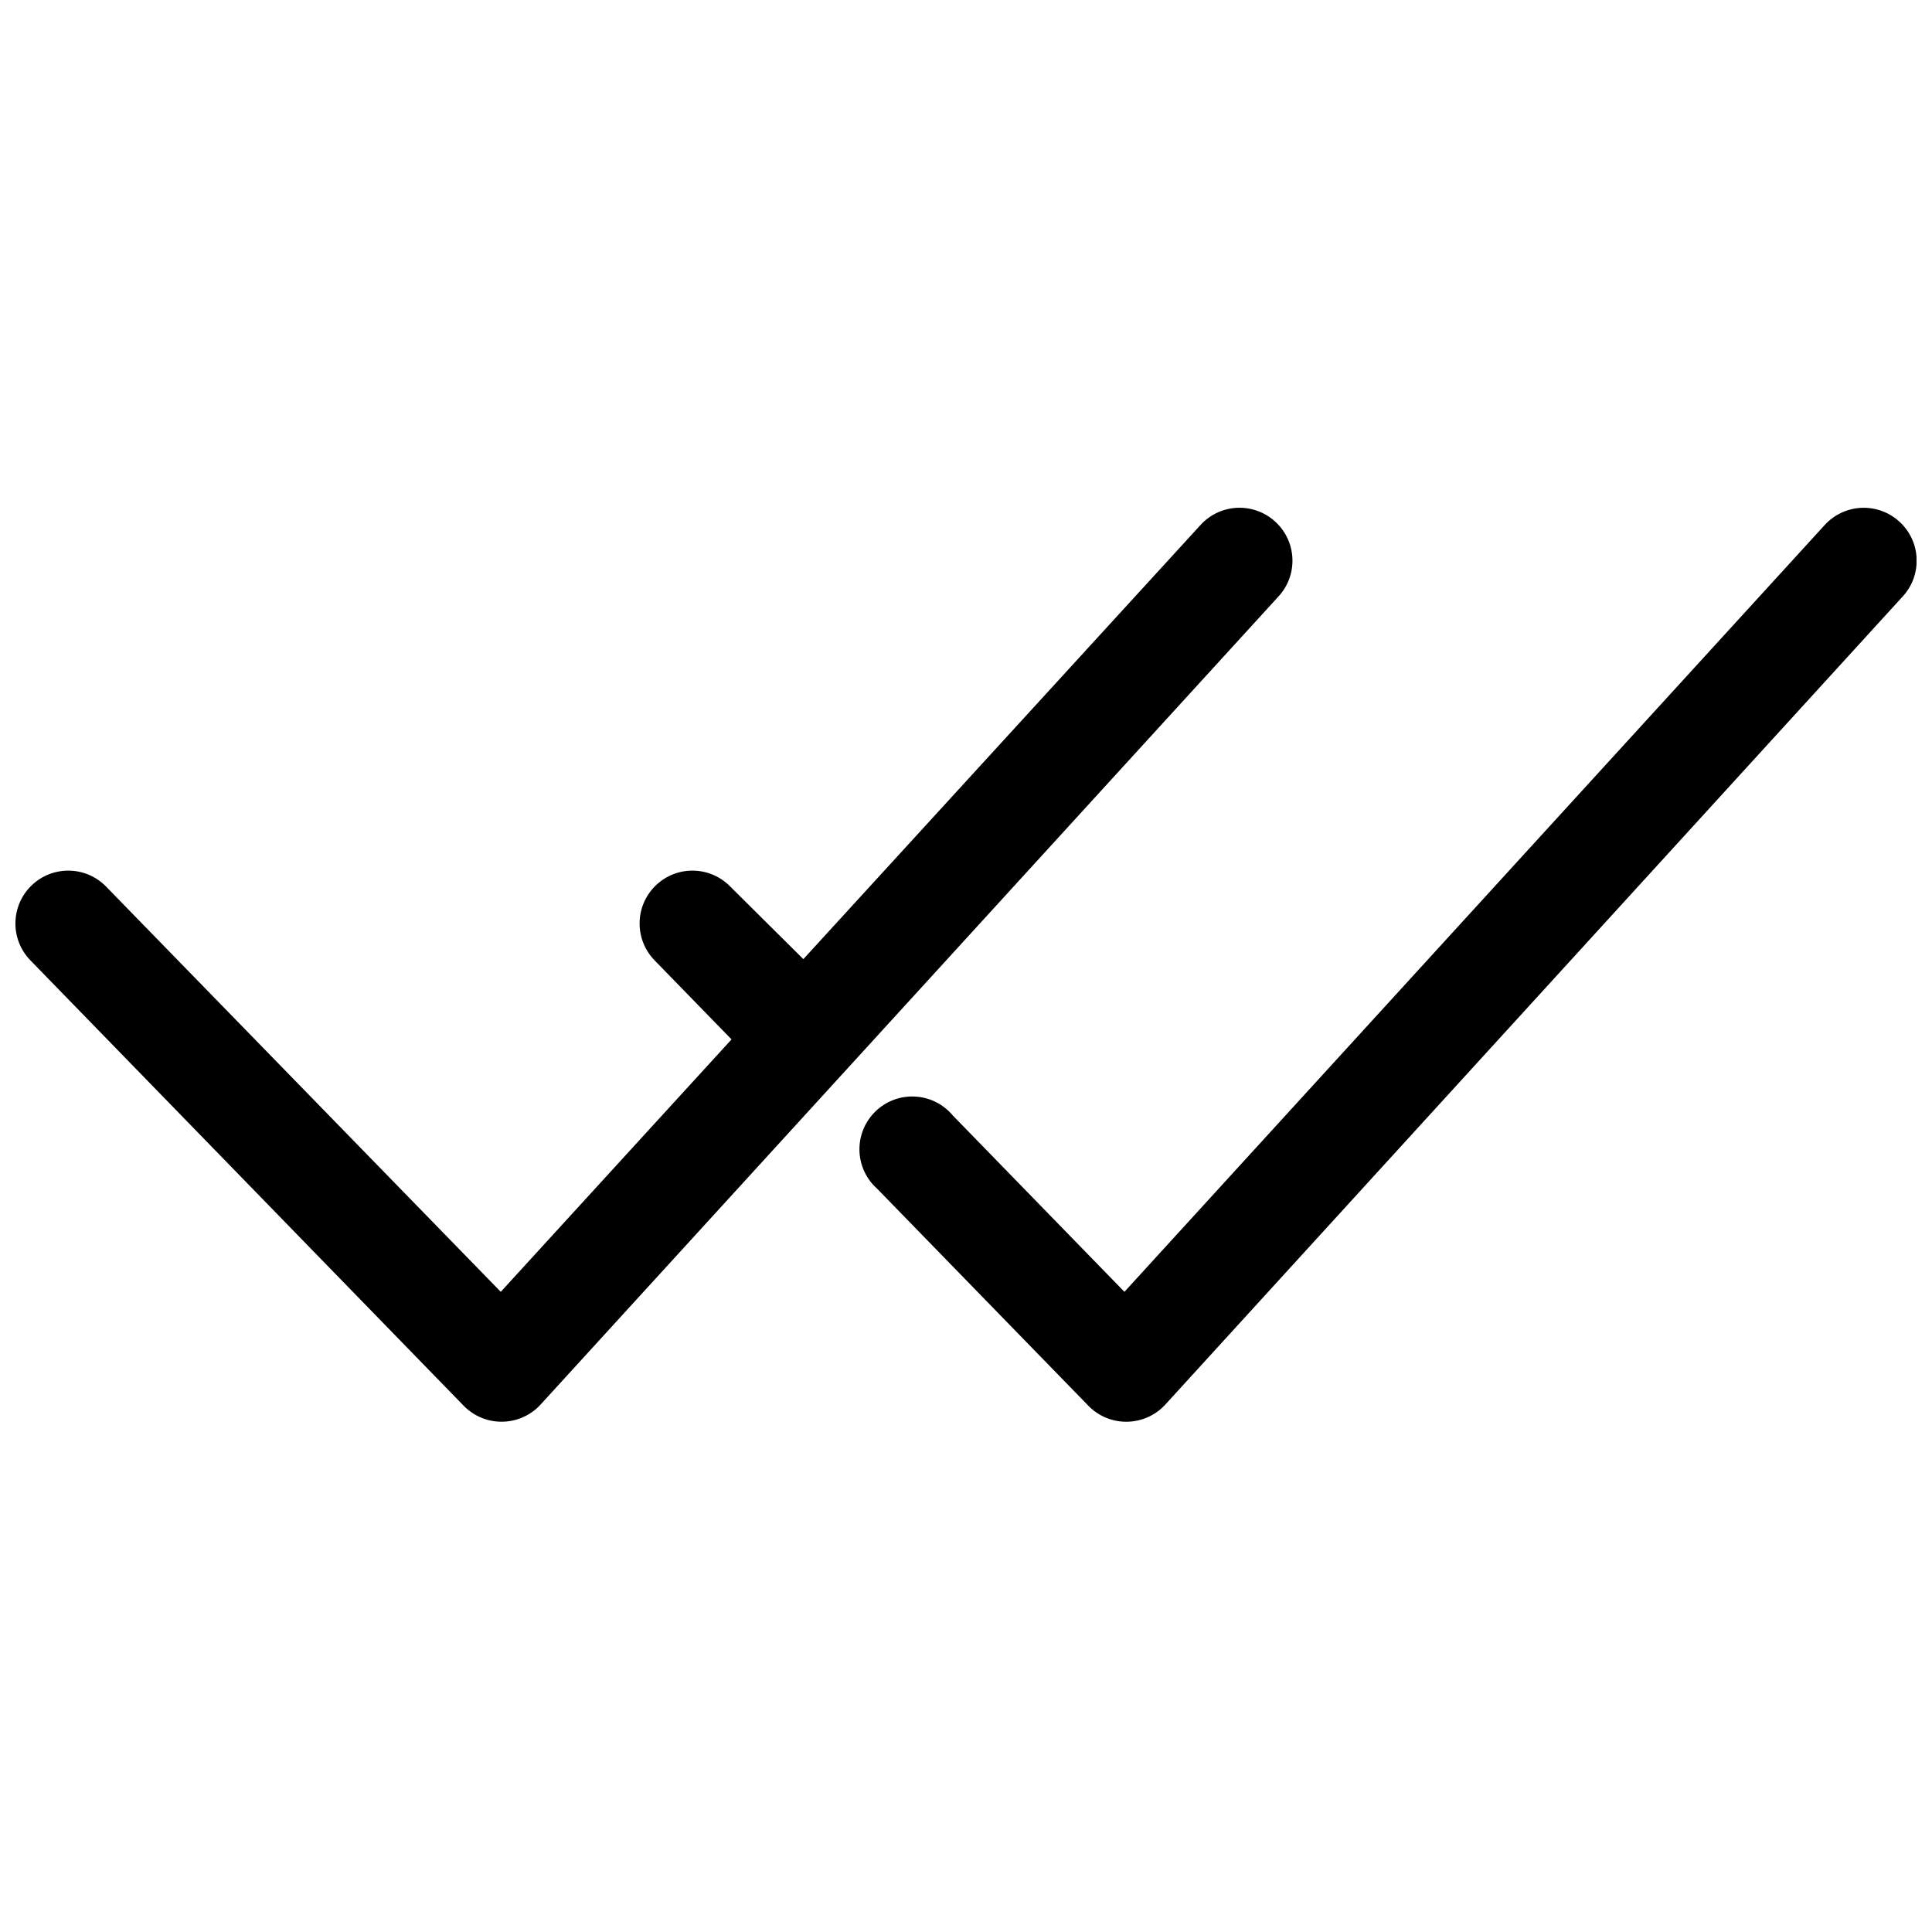 <?xml version="1.0" encoding="UTF-8"?>
<!-- Uploaded to: SVG Repo, www.svgrepo.com, Generator: SVG Repo Mixer Tools -->
<svg width="800px" height="800px" version="1.1" viewBox="144 144 512 512" xmlns="http://www.w3.org/2000/svg">
 <defs>
  <clipPath id="b">
   <path d="m371 278h280.9v243h-280.9z"/>
  </clipPath>
  <clipPath id="a">
   <path d="m148.09 278h338.91v243h-338.91z"/>
  </clipPath>
 </defs>
 <g>
  <g clip-path="url(#b)">
   <path d="m396.5 439.61c-2.496-2.992-6.125-4.809-10.016-5.012s-7.691 1.223-10.484 3.941c-2.793 2.715-4.328 6.473-4.238 10.367 0.094 3.894 1.805 7.574 4.727 10.152l55.98 57.52h-0.004c2.652 2.707 6.289 4.223 10.078 4.199 3.879-0.012 7.578-1.637 10.215-4.481l195.51-214.26c5.199-5.688 4.824-14.508-0.84-19.73-2.738-2.543-6.379-3.883-10.113-3.727-3.731 0.156-7.246 1.801-9.762 4.566l-185.57 203.2z"/>
  </g>
  <g clip-path="url(#a)">
   <path d="m266.91 516.57c2.652 2.707 6.285 4.223 10.074 4.199 3.879-0.012 7.578-1.637 10.215-4.481l195.65-214.26c5.199-5.688 4.824-14.508-0.84-19.73-2.738-2.543-6.379-3.883-10.113-3.727-3.731 0.156-7.246 1.801-9.758 4.566l-105.24 115.04-19.316-19.172c-5.371-5.566-14.238-5.723-19.801-0.352-5.566 5.371-5.723 14.238-0.352 19.805l20.434 20.992-61.156 66.895-104.54-107.34c-5.371-5.566-14.238-5.723-19.801-0.352-5.566 5.371-5.723 14.238-0.352 19.805z"/>
  </g>
 </g>
</svg>
